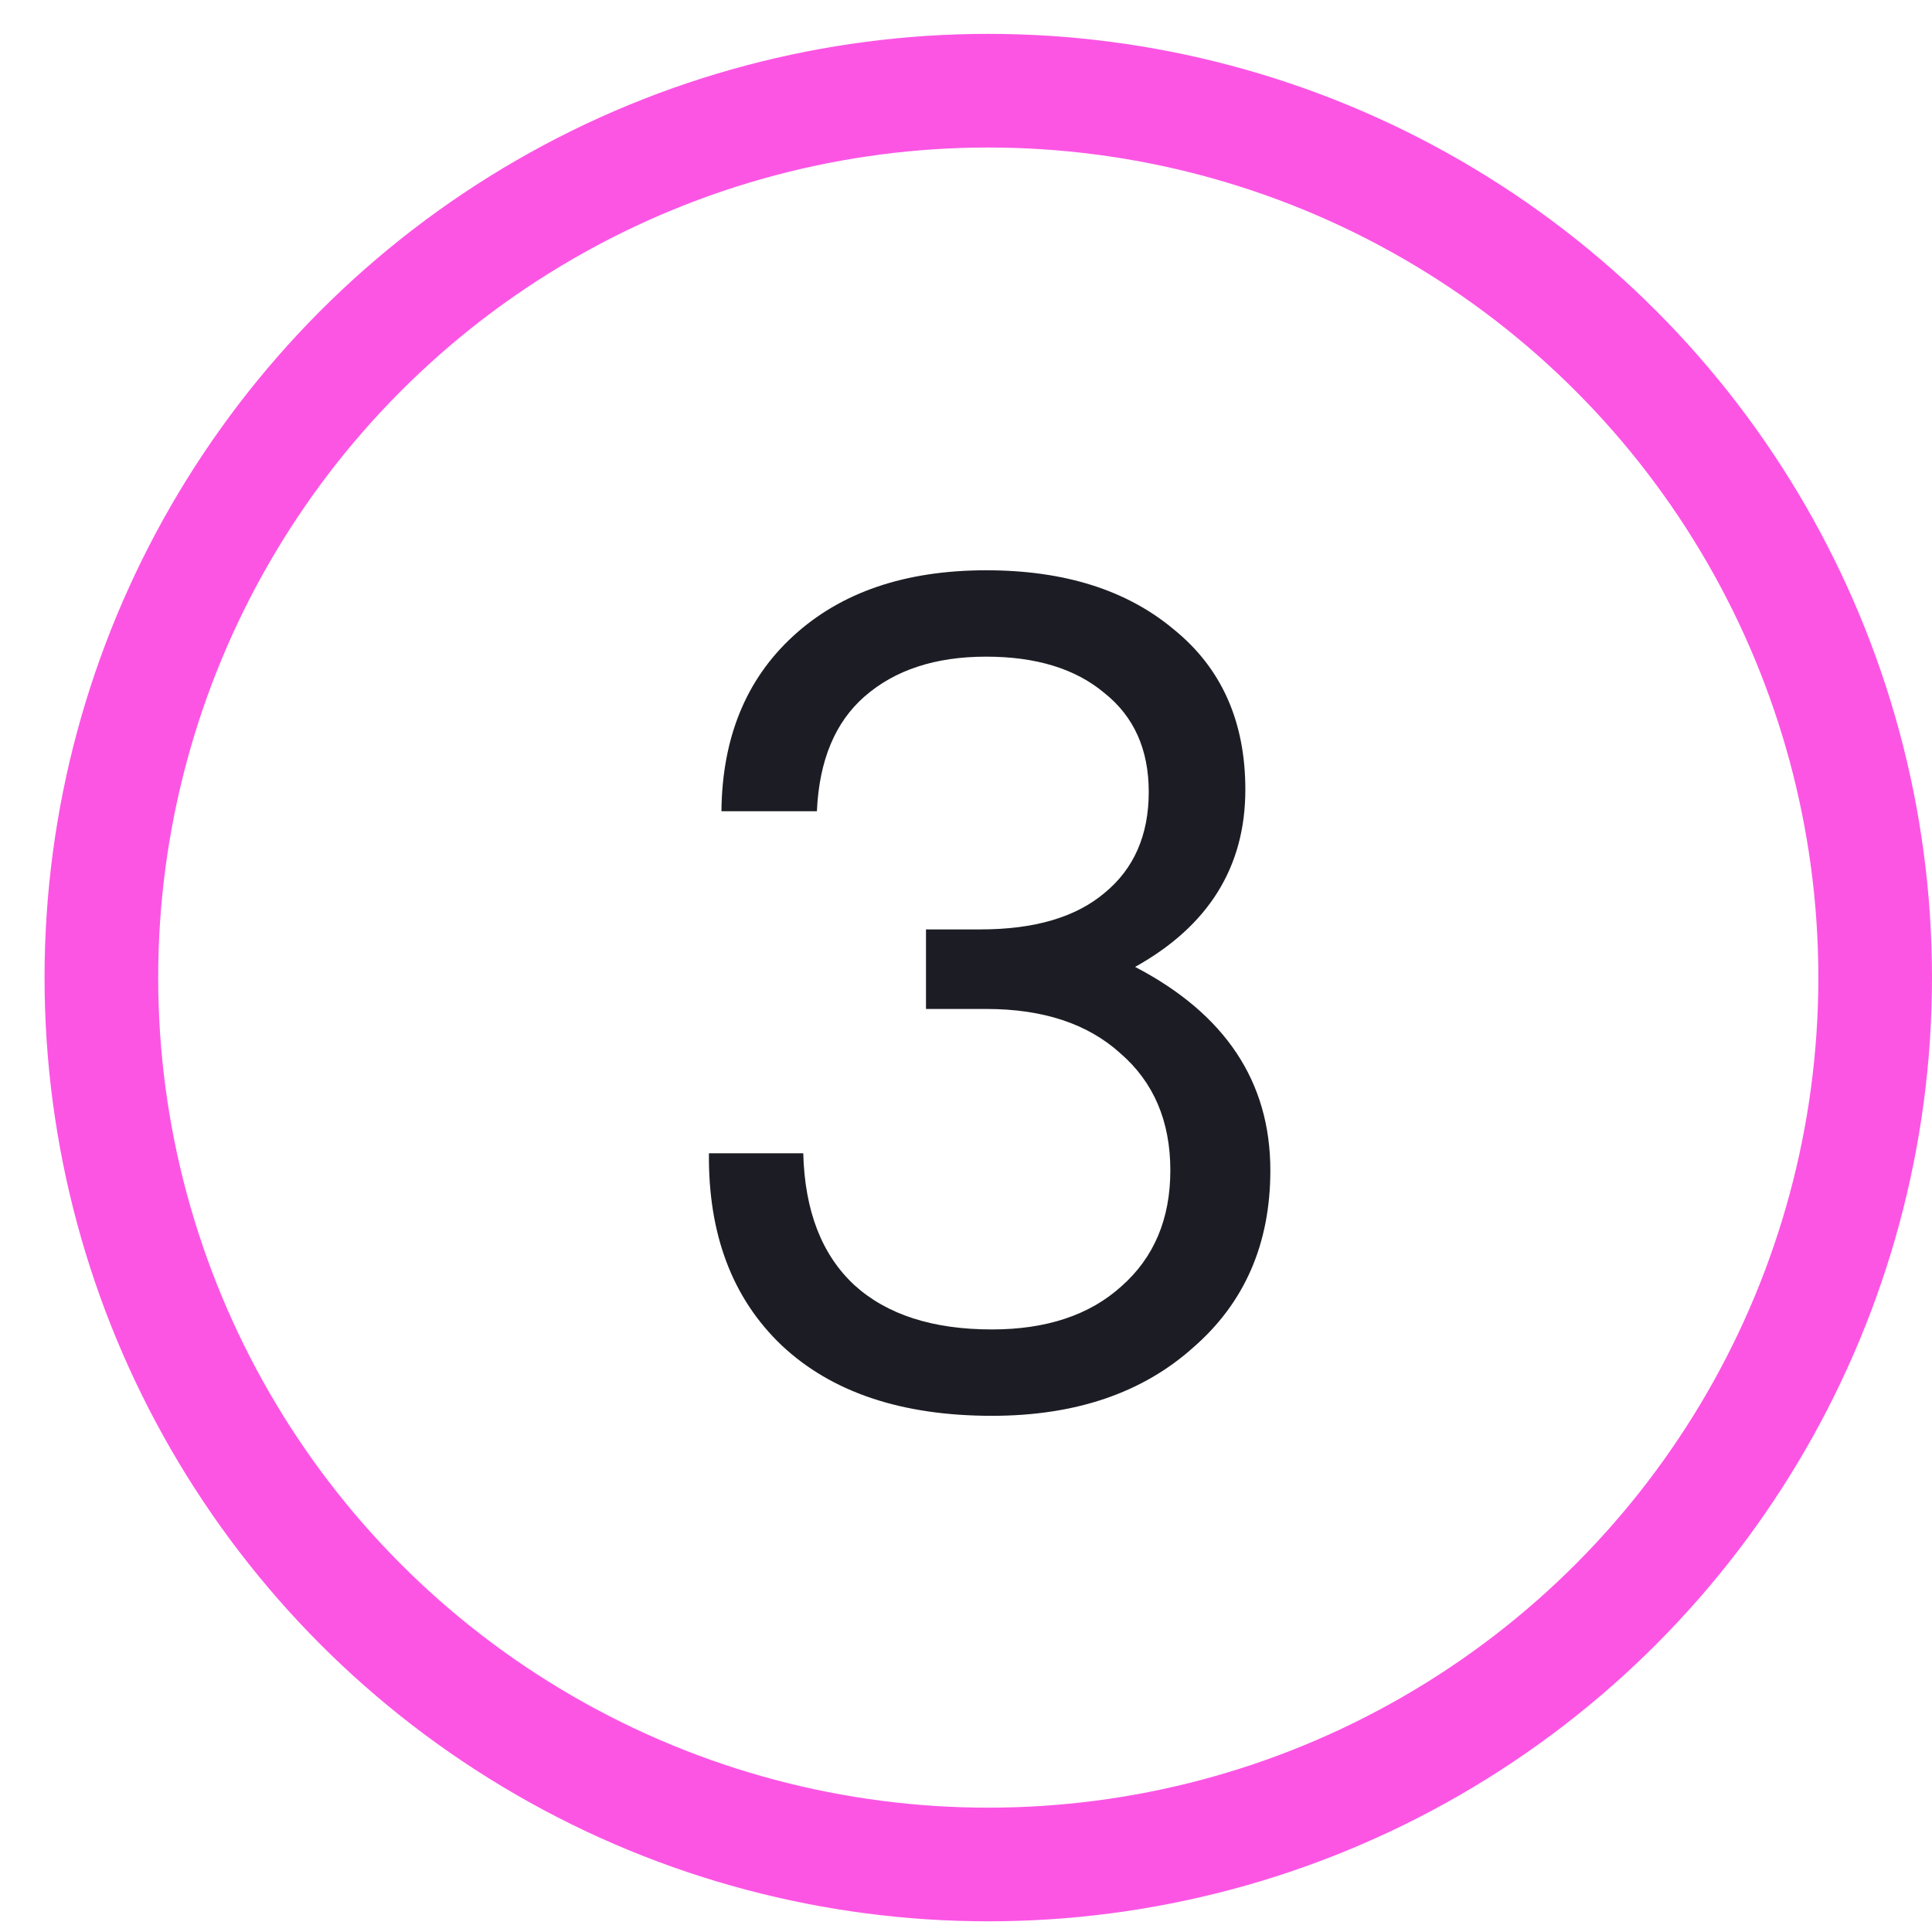 <svg width="34" height="34" viewBox="0 0 34 34" fill="none" xmlns="http://www.w3.org/2000/svg">
<circle cx="17.392" cy="17.204" r="15.608" stroke="#FC55E4" stroke-width="2"/>
<path d="M19.976 17.016C21.562 17.843 22.356 19.036 22.356 20.596C22.356 21.89 21.902 22.93 20.996 23.716C20.102 24.516 18.922 24.916 17.456 24.916C15.869 24.916 14.636 24.503 13.756 23.676C12.889 22.85 12.462 21.723 12.476 20.296H14.136C14.162 21.31 14.462 22.083 15.036 22.616C15.609 23.136 16.416 23.396 17.456 23.396C18.416 23.396 19.176 23.143 19.736 22.636C20.309 22.13 20.596 21.45 20.596 20.596C20.596 19.73 20.302 19.043 19.716 18.536C19.142 18.016 18.356 17.756 17.356 17.756H16.296V16.356H17.256C18.202 16.356 18.929 16.143 19.436 15.716C19.956 15.29 20.216 14.696 20.216 13.936C20.216 13.19 19.956 12.61 19.436 12.196C18.929 11.77 18.236 11.556 17.356 11.556C16.462 11.556 15.749 11.79 15.216 12.256C14.696 12.71 14.416 13.383 14.376 14.276H12.696C12.709 12.983 13.129 11.956 13.956 11.196C14.796 10.423 15.929 10.036 17.356 10.036C18.729 10.036 19.829 10.383 20.656 11.076C21.496 11.756 21.916 12.696 21.916 13.896C21.916 15.256 21.269 16.296 19.976 17.016Z" fill="#1C1D24"/>
</svg>
